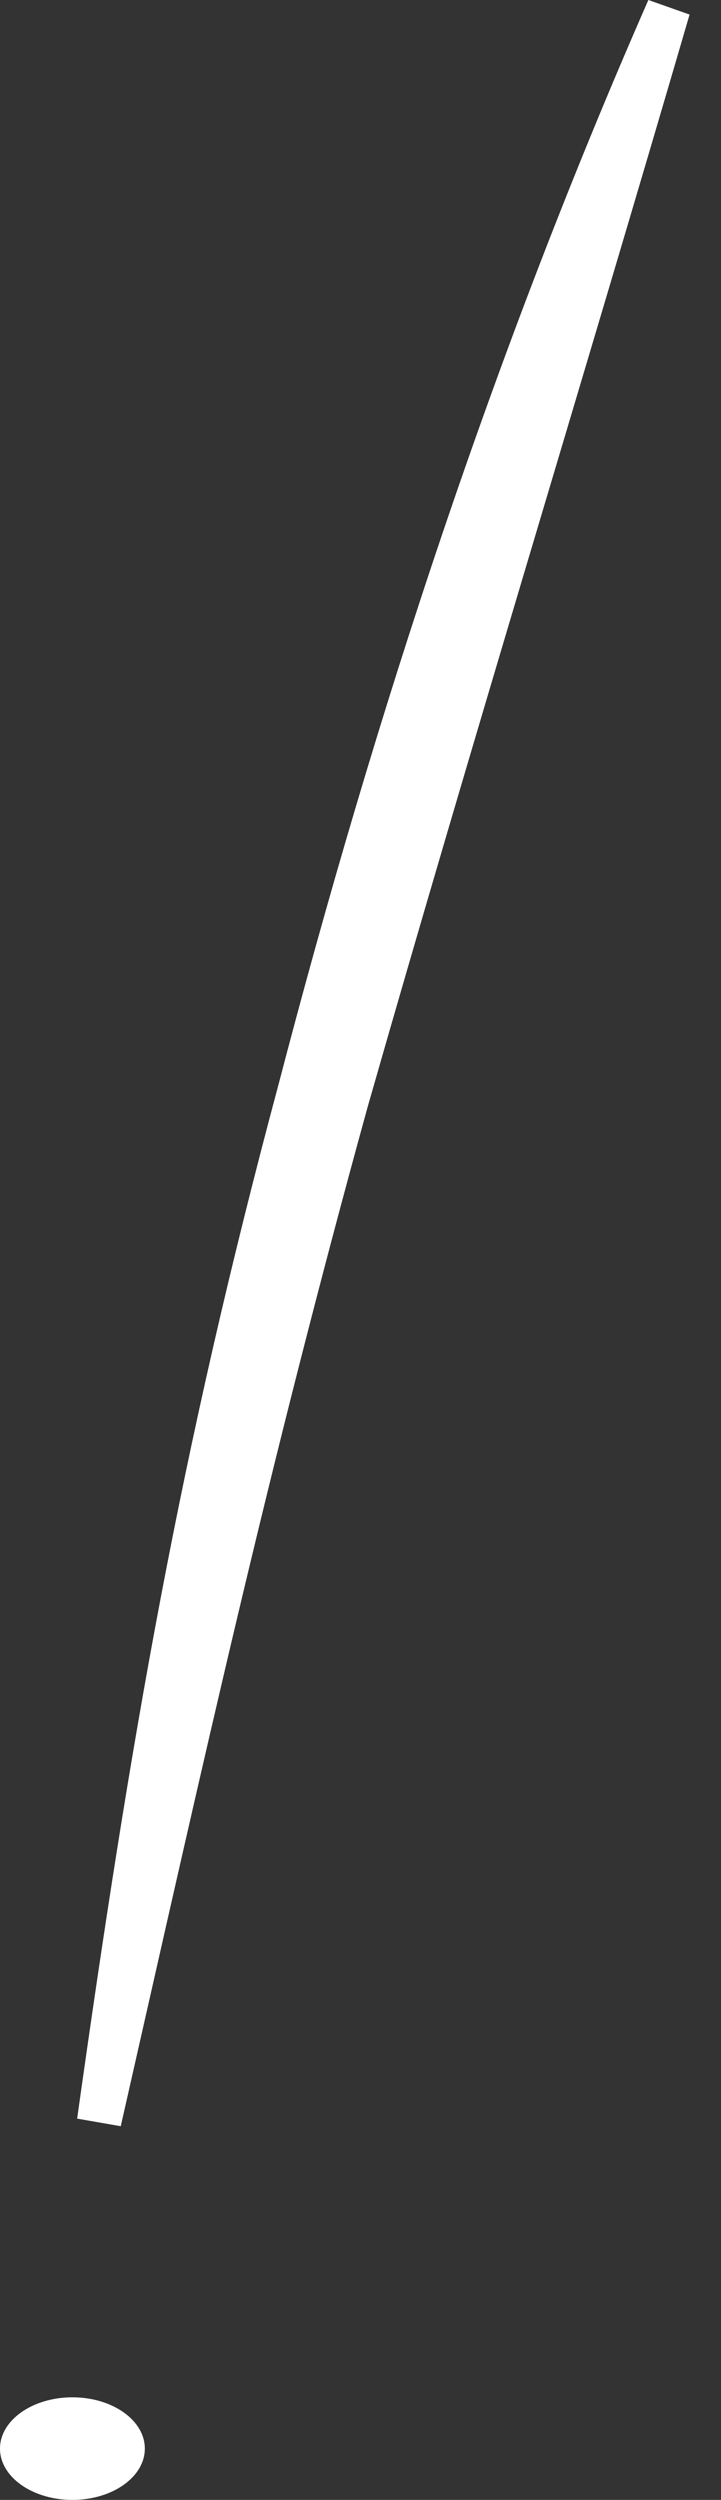 <?xml version="1.0" encoding="UTF-8"?> <svg xmlns="http://www.w3.org/2000/svg" width="15" height="52" viewBox="0 0 15 52" fill="none"><rect x="0" y="0" width="15" height="52" fill="#333333" stroke="none"/> <path d="M14.346 0.303C12.129 7.904 9.814 15.445 7.646 23.034C5.552 30.635 4.263 36.504 2.512 44.227L1.605 44.069C2.708 36.213 3.739 30.223 5.797 22.549C7.805 14.851 10.292 7.286 13.489 0L14.346 0.303Z" fill="white"></path> <path d="M1.506 52C2.339 52 3.013 51.522 3.013 50.933C3.013 50.344 2.339 49.866 1.506 49.866C0.674 49.866 0 50.344 0 50.933C0 51.522 0.674 52 1.506 52Z" fill="white"></path> </svg> 